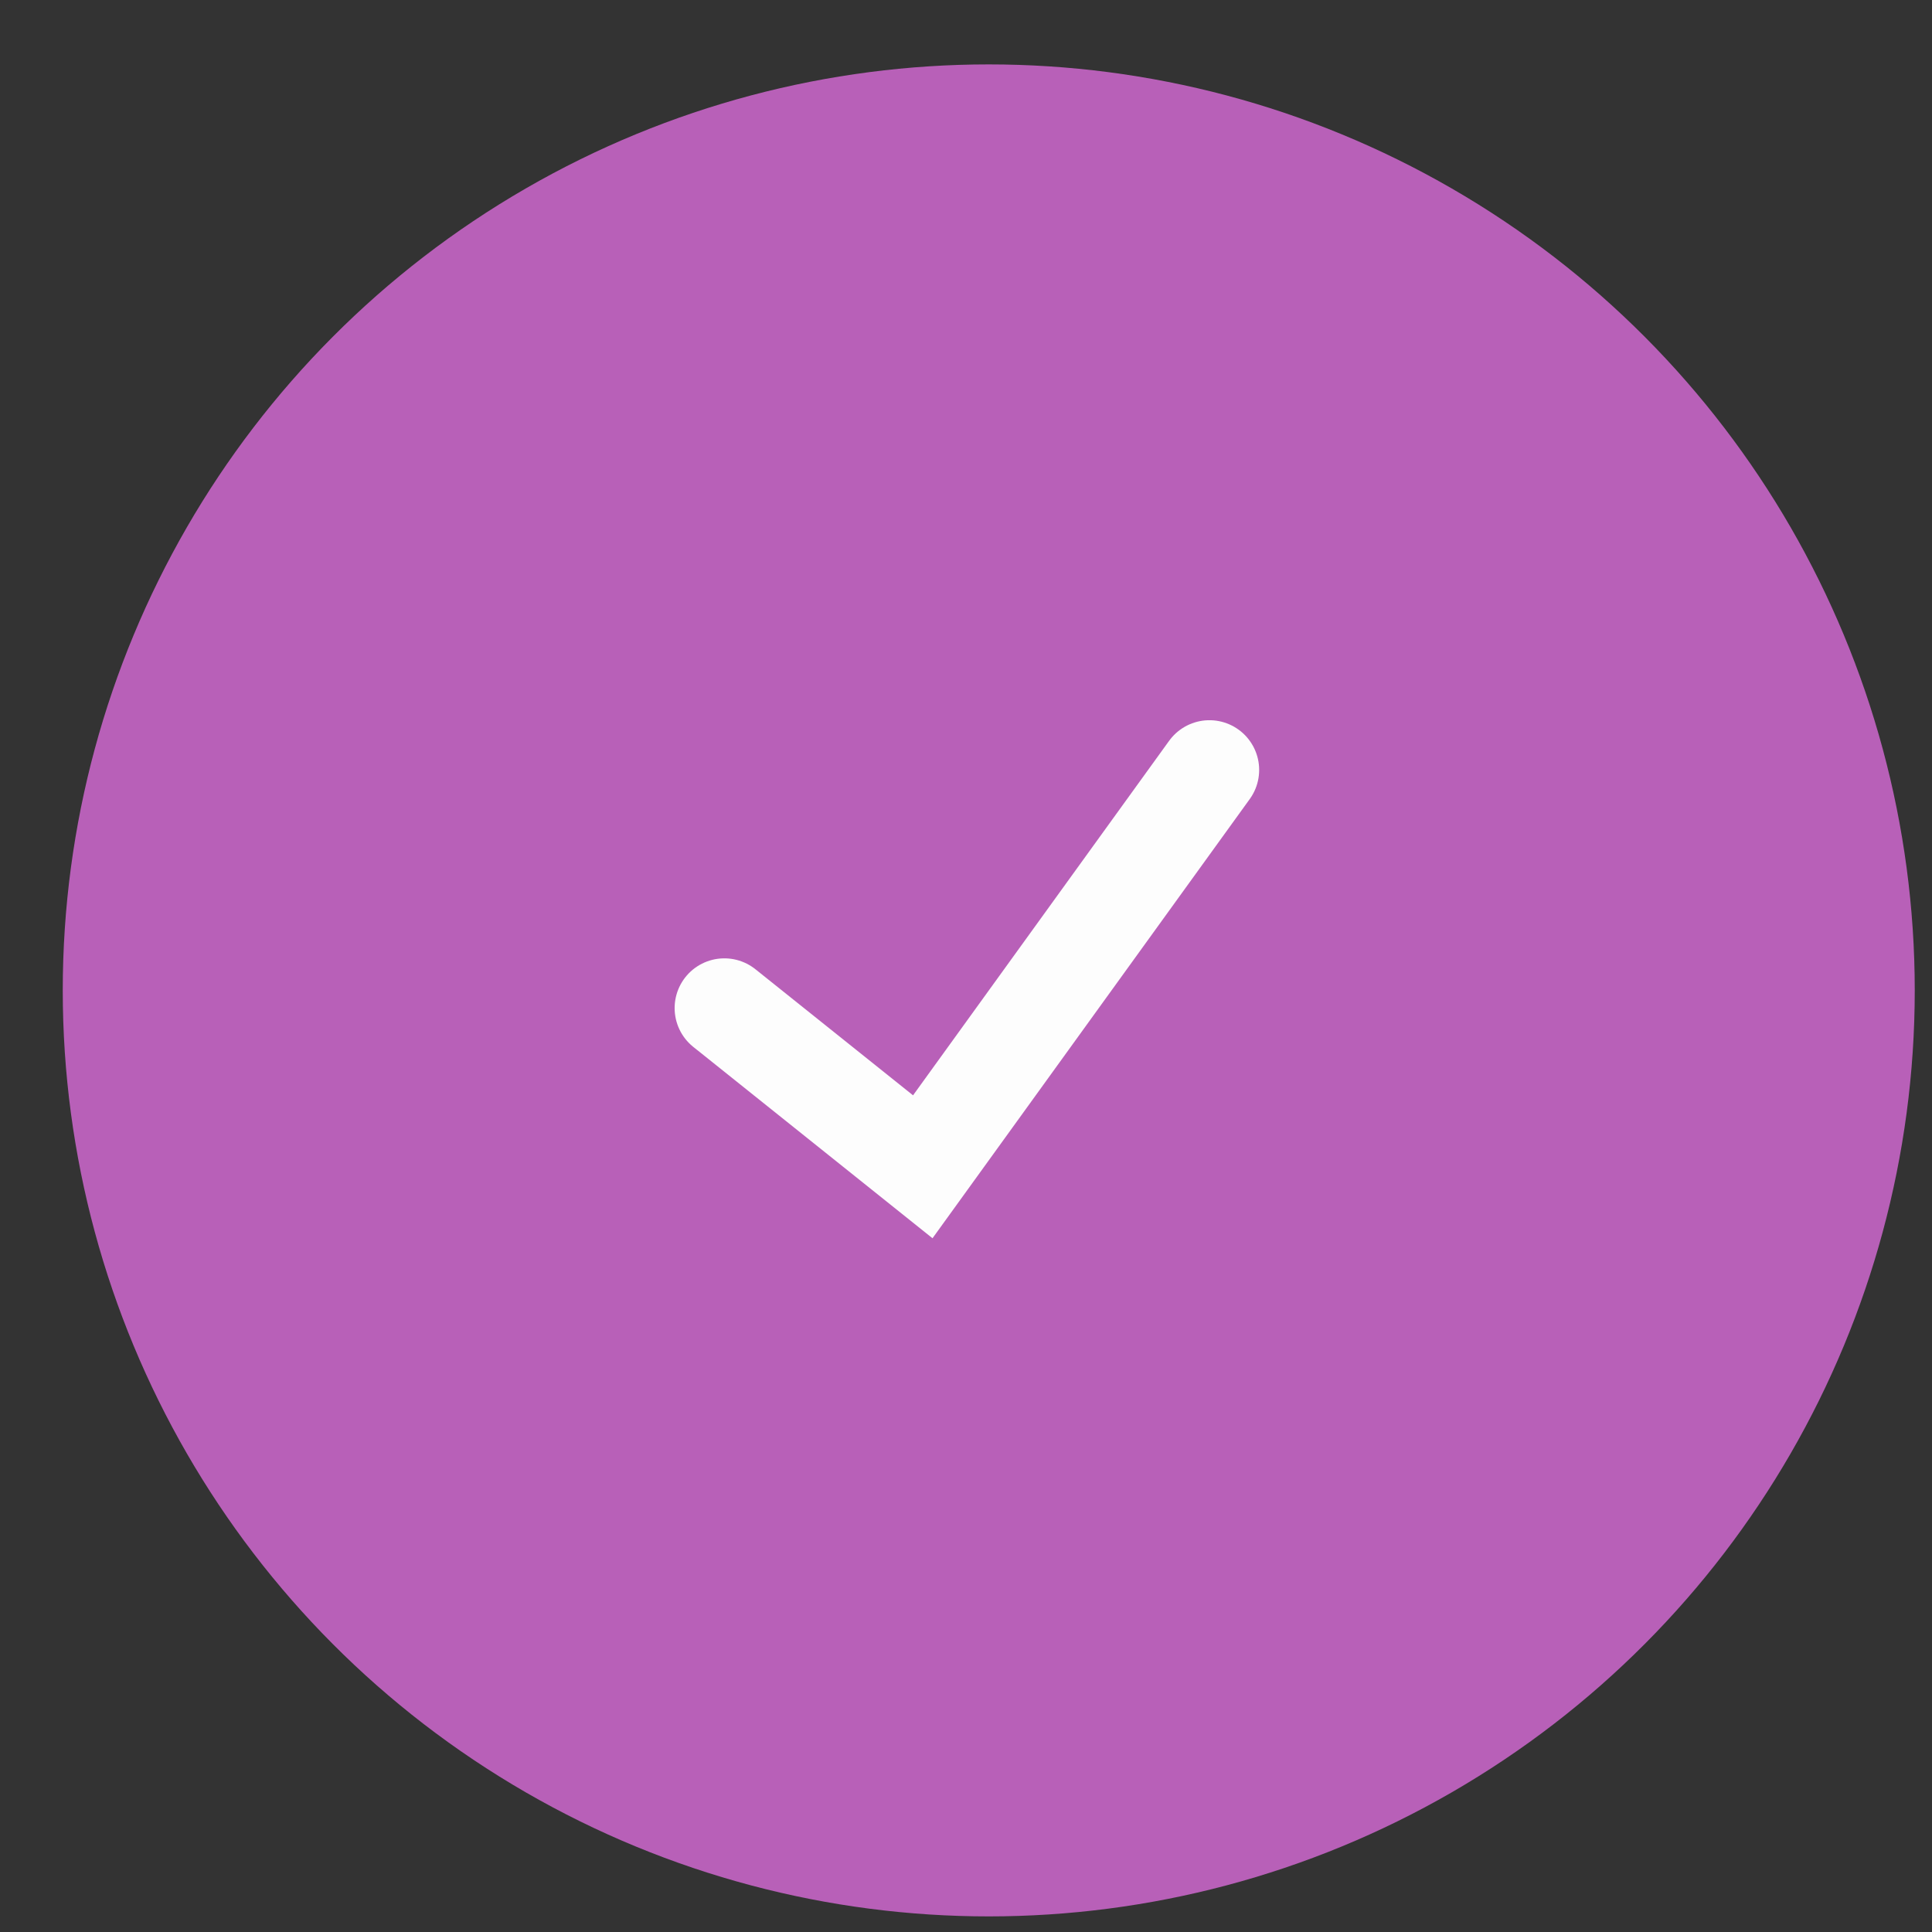 <?xml version="1.0" encoding="UTF-8"?> <svg xmlns="http://www.w3.org/2000/svg" width="27" height="27" viewBox="0 0 27 27" fill="none"><rect x="0" y="0" width="27" height="27" fill="#333333" stroke="none"/> <circle cx="13.818" cy="13.841" r="12.941" fill="#B860B8"></circle> <path d="M10.123 14.088L12.896 16.306L16.902 10.76" stroke="#FDFDFD" stroke-width="1.39" stroke-linecap="round"></path> </svg> 
